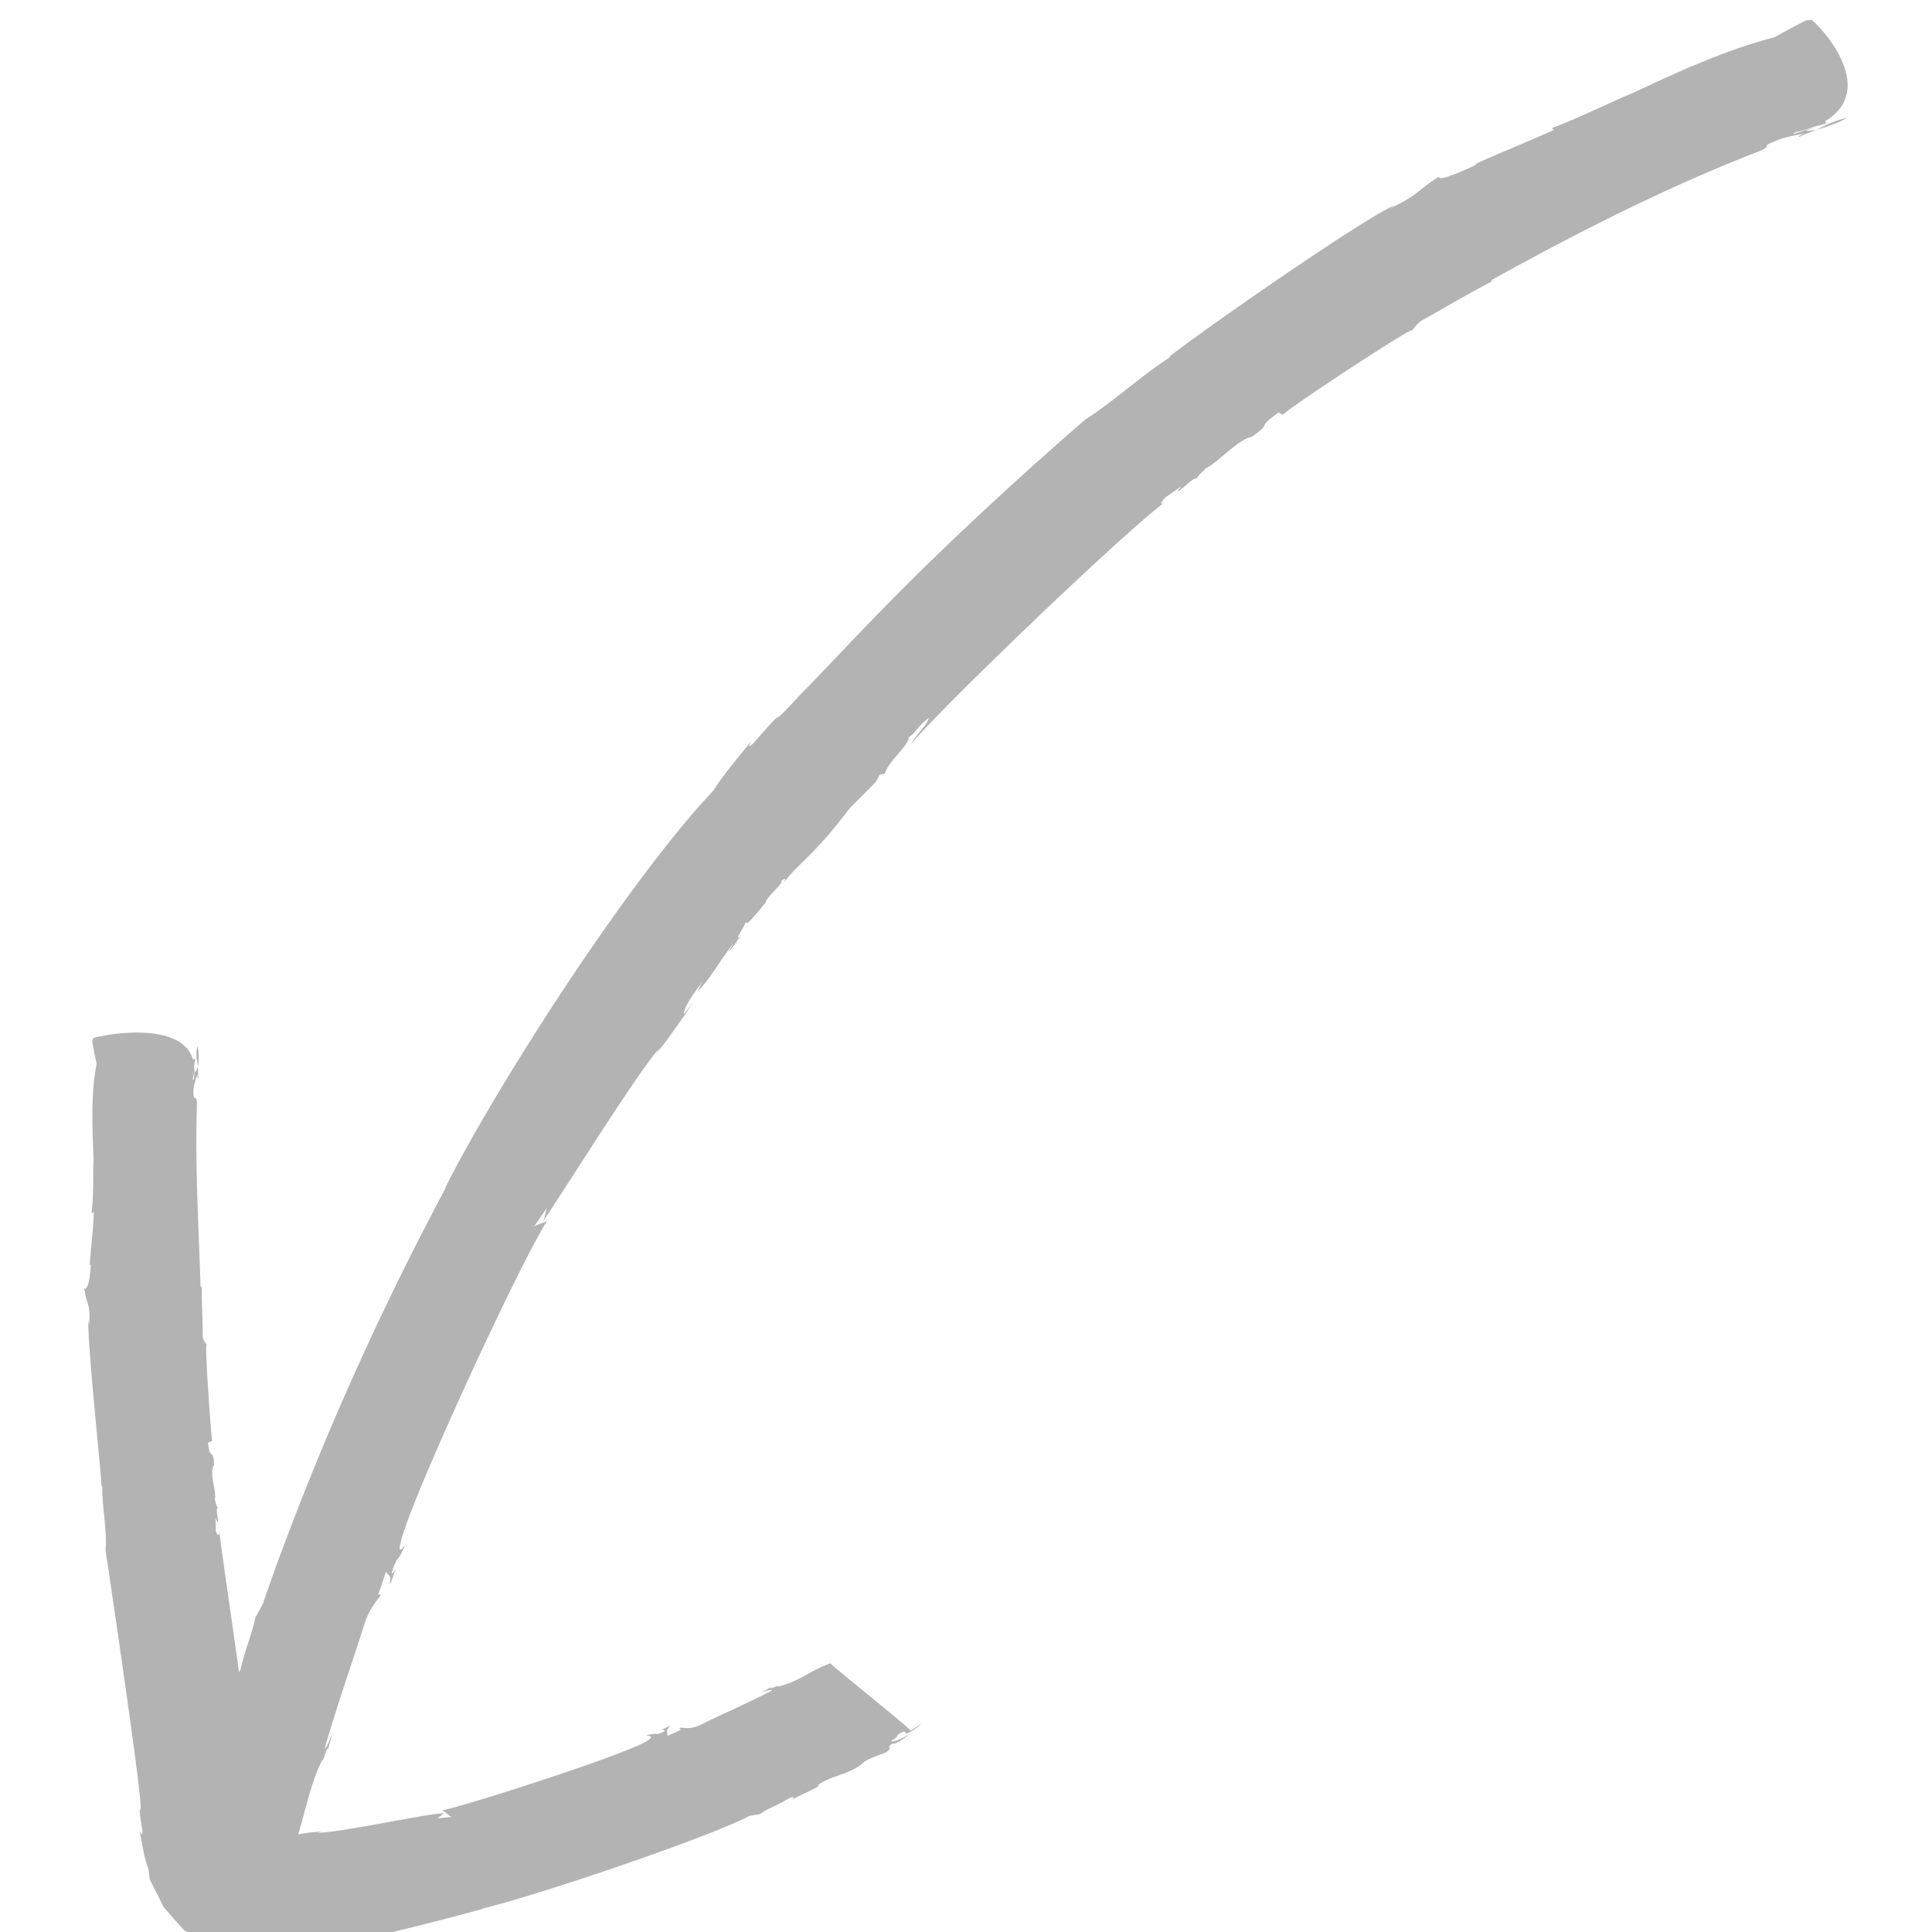 <svg xmlns="http://www.w3.org/2000/svg" width="32" height="32"><linearGradient id="a" x1="-4663.841" y1="-5946.426" x2="-4666.152" y2="-5948.737" gradientTransform="rotate(180 -134.11 -189.296) scale(.064)"><stop offset="0" stop-color="#b3b3b3"/><stop offset="1" stop-color="#999"/></linearGradient><path fill="url(#a)" d="M30.092 2.153a1.65 1.65 0 01.496-.2c-.102.07-.305.134-.496.2z"/><linearGradient id="b" x1="-4661.038" y1="-5949.146" x2="-4661.078" y2="-5949.186" gradientTransform="rotate(180 -134.11 -189.296) scale(.064)"><stop offset="0" stop-color="#b3b3b3"/><stop offset="1" stop-color="#999"/></linearGradient><path fill="url(#b)" d="M30.088 2.156h-.004l.008-.003z"/><linearGradient id="c" x1="-4332.718" y1="-6231.263" x2="-4332.756" y2="-6231.301" gradientTransform="rotate(180 -134.11 -189.296) scale(.064)"><stop offset="0" stop-color="#b3b3b3"/><stop offset="1" stop-color="#999"/></linearGradient><path fill="url(#c)" d="M9.07 20.217l.01-.014c0 .004-.004.01-.01.014z"/><linearGradient id="d" x1="-4240.744" y1="-6187.514" x2="-4243.438" y2="-6190.207" gradientTransform="rotate(180 -134.11 -189.296) scale(.064)"><stop offset="0" stop-color="#b3b3b3"/><stop offset="1" stop-color="#999"/></linearGradient><path fill="url(#d)" d="M3.267 17.33c.034.08.022.21.015.33a.687.687 0 01-.015-.33z"/><linearGradient id="e" x1="-4242.188" y1="-6191.46" x2="-4242.225" y2="-6191.497" gradientTransform="rotate(180 -134.11 -189.296) scale(.064)"><stop offset="0" stop-color="#b3b3b3"/><stop offset="1" stop-color="#999"/></linearGradient><path fill="url(#e)" d="M3.282 17.663v.002-.005z"/><linearGradient id="f" x1="-4427.503" y1="-6363.47" x2="-4427.838" y2="-6363.804" gradientTransform="rotate(180 -134.11 -189.296) scale(.064)"><stop offset="0" stop-color="#b3b3b3"/><stop offset="1" stop-color="#999"/></linearGradient><path fill="url(#f)" d="M15.1 28.71a.83.83 0 01.1-.058l-.1.057z"/><linearGradient id="g" x1="-4340.322" y1="-6058.968" x2="-4536.21" y2="-6254.856" gradientTransform="rotate(180 -134.11 -189.296) scale(.064)"><stop offset="0" stop-color="#b3b3b3"/><stop offset="1" stop-color="#999"/></linearGradient><path fill="url(#g)" d="M1.478 21.932c.022-.36-.046-.31-.082-.59.074.033.105-.276.107-.395l-.016.006c.005-.178.06-.582.067-.875l-.04.012c.042-.246.025-.707.035-.885-.01-.404-.058-1.037.052-1.586a6.24 6.24 0 01-.074-.372l.018-.05c.003-.023 1.438-.344 1.65.348l.04-.005-.02.127c.006.157-.046.225-.005.218l.015-.213c-.002.157.03.05.057-.007a1.07 1.07 0 00.005.182c-.018.028-.015-.024-.02-.05-.023.082-.07.196-.062.3-.006.16.064.015.057.204-.033.993.027 1.98.06 3.01.017.024.015-.004.02-.034-.003.312.017.588.016.873.022.077.048.097.066.12-.04-.047.075 1.57.092 1.597l-.07.026c.026.31.09.082.1.37-.093.12.054.47.01.574.01-.003.026.136.057.124-.05.05 0 .146-.003.235-.012.033-.02-.02-.04-.044l.003.205c.026.076.06.092.058.006.04.327.2 1.423.33 2.34a.786.786 0 00.025-.06c.083-.355.19-.582.242-.847l.125-.228c.2-.602.745-2.075 1.383-3.512a48.95 48.95 0 011.657-3.4l-.03.04c.872-1.737 3.056-5.124 4.45-6.598.167-.265.443-.592.65-.842-.105.147-.04.122.05.015.65-.744.068-.03.742-.765.406-.407 1.34-1.43 2.33-2.376a61.155 61.155 0 012.39-2.18c.465-.297.97-.763 1.428-1.048l-.053.02c.448-.362 3.128-2.238 3.745-2.522l-.072.054c.527-.26.42-.285.813-.528-.017.095.44-.116.614-.197l-.015-.01c.26-.127.87-.37 1.303-.568l-.034-.03c.376-.134 1.047-.463 1.313-.568.593-.276 1.51-.716 2.372-.935.17-.095.343-.188.52-.278l.086-.013c.044-.01 1.178 1.12.232 1.682l.027.033-.204.056c-.236.093-.363.088-.334.12l.332-.11c-.242.087-.064.054.035.046-.1.036-.197.07-.275.11-.053 0 .03-.03.066-.05-.136.03-.332.054-.485.13-.25.09.004.064-.285.174-1.52.592-2.947 1.317-4.402 2.122-.025.033.015.01.06-.006-.446.23-.828.46-1.227.683-.1.08-.116.12-.14.154.033-.09-2.136 1.345-2.148 1.4l-.068-.04c-.405.287-.072.146-.45.406-.204.026-.604.462-.758.52.007.005-.168.147-.137.163-.088 0-.19.133-.31.21-.05.02.02-.037.04-.074l-.265.185c-.087.095-.09.14.02.057-.687.502-3.623 3.32-4.222 4.016.05-.115.262-.302.288-.426-.192.15-.233.27-.334.32.01.136-.345.406-.396.608l-.087.015-.055.113c-.745.76-.186.16-.792.883-.355.415-.583.564-.754.817.026-.036.078-.15-.024-.05.023.05-.258.272-.262.356-.09.104-.36.458-.32.3-.02.08-.245.408-.08.235-.08.11-.15.22-.218.288l.087-.15c-.28.357-.38.59-.598.798l.075-.153c-.16.22-.295.404-.3.53l.175-.218c-.26.367-.406.596-.646.888l.072-.112c-.335.35-1.664 2.488-1.923 2.858l.052-.204-.22.316c.018-.036.187-.074.228-.11-.463.723-2.234 4.557-2.42 5.297-.082.296.057.08.065.08-.15.34-.108.13-.216.43-.022.083.043-.004.067-.047-.055.128-.08.255-.107.257.042-.17-.043-.123-.057-.207l-.133.385.044-.003c-.03.086-.184.18-.295.564-.207.645-.45 1.338-.636 1.992.026-.004.08-.136.137-.268-.025.087-.072.217-.08.303.007-.17-.108.267-.088.138-.193.363-.286.855-.407 1.246l.077-.014a3.65 3.65 0 01.318-.034l-.08.02c.3.014 1.815-.315 2.1-.323l-.107.084.238-.023c-.025.01-.154-.13-.172-.105.495-.105 2.99-.91 3.396-1.147.162-.097 0-.09-.004-.095.217-.068.11.014.29-.063.044-.028-.027-.033-.057-.028.08-.025.146-.074.16-.054-.09.058-.023.1-.05.155l.228-.102-.024-.033c.05-.023.174.05.39-.072.37-.18.78-.358 1.147-.55-.016-.018-.1.008-.185.033.05-.025.128-.057.166-.096-.07.083.167-.053.105-.002.315-.05.62-.31.883-.383.055.073 1.263 1.03 1.325 1.113.076-.048.152-.095.17-.116-.006.032-.15.132-.24.167l-.04-.04c-.196.092-.027.056-.21.156.013.047.185-.043.334-.125-.13.082-.244.19-.324.176-.116.086.042.04-.1.143-.115.05-.277.09-.39.18l.006.005c-.28.206-.498.183-.756.366l.037-.002c-.087.074-.3.136-.466.25.046-.034.076-.086-.034-.04-.195.124-.35.164-.486.265l-.165.025c-.71.376-3.67 1.368-4.442 1.54h.032c-.582.157-1.47.394-2.38.582l-.346.068-.177.033-.046.008-.014.002c.04-.002-.374.027-.2.016H4.84l-.02-.002-.084-.004c-.22-.01-.438-.02-.645-.033l-.304-.017-.073-.004h-.022l-.003-.002h-.002c.563.254-.77-.344-.63-.283l-.002-.003-.026-.027-.094-.104-.176-.2-.042-.047-.005-.007-.233-.465v-.005l-.002-.017-.004-.03-.014-.12c-.075-.182-.107-.442-.15-.636.036.105.062.064.046-.02-.097-.596.023-.046-.05-.65-.073-.698-.463-3.352-.557-3.97.028-.34-.064-.75-.053-1.08l-.012.033c-.018-.35-.233-2.34-.22-2.757l.013.056z"/></svg>